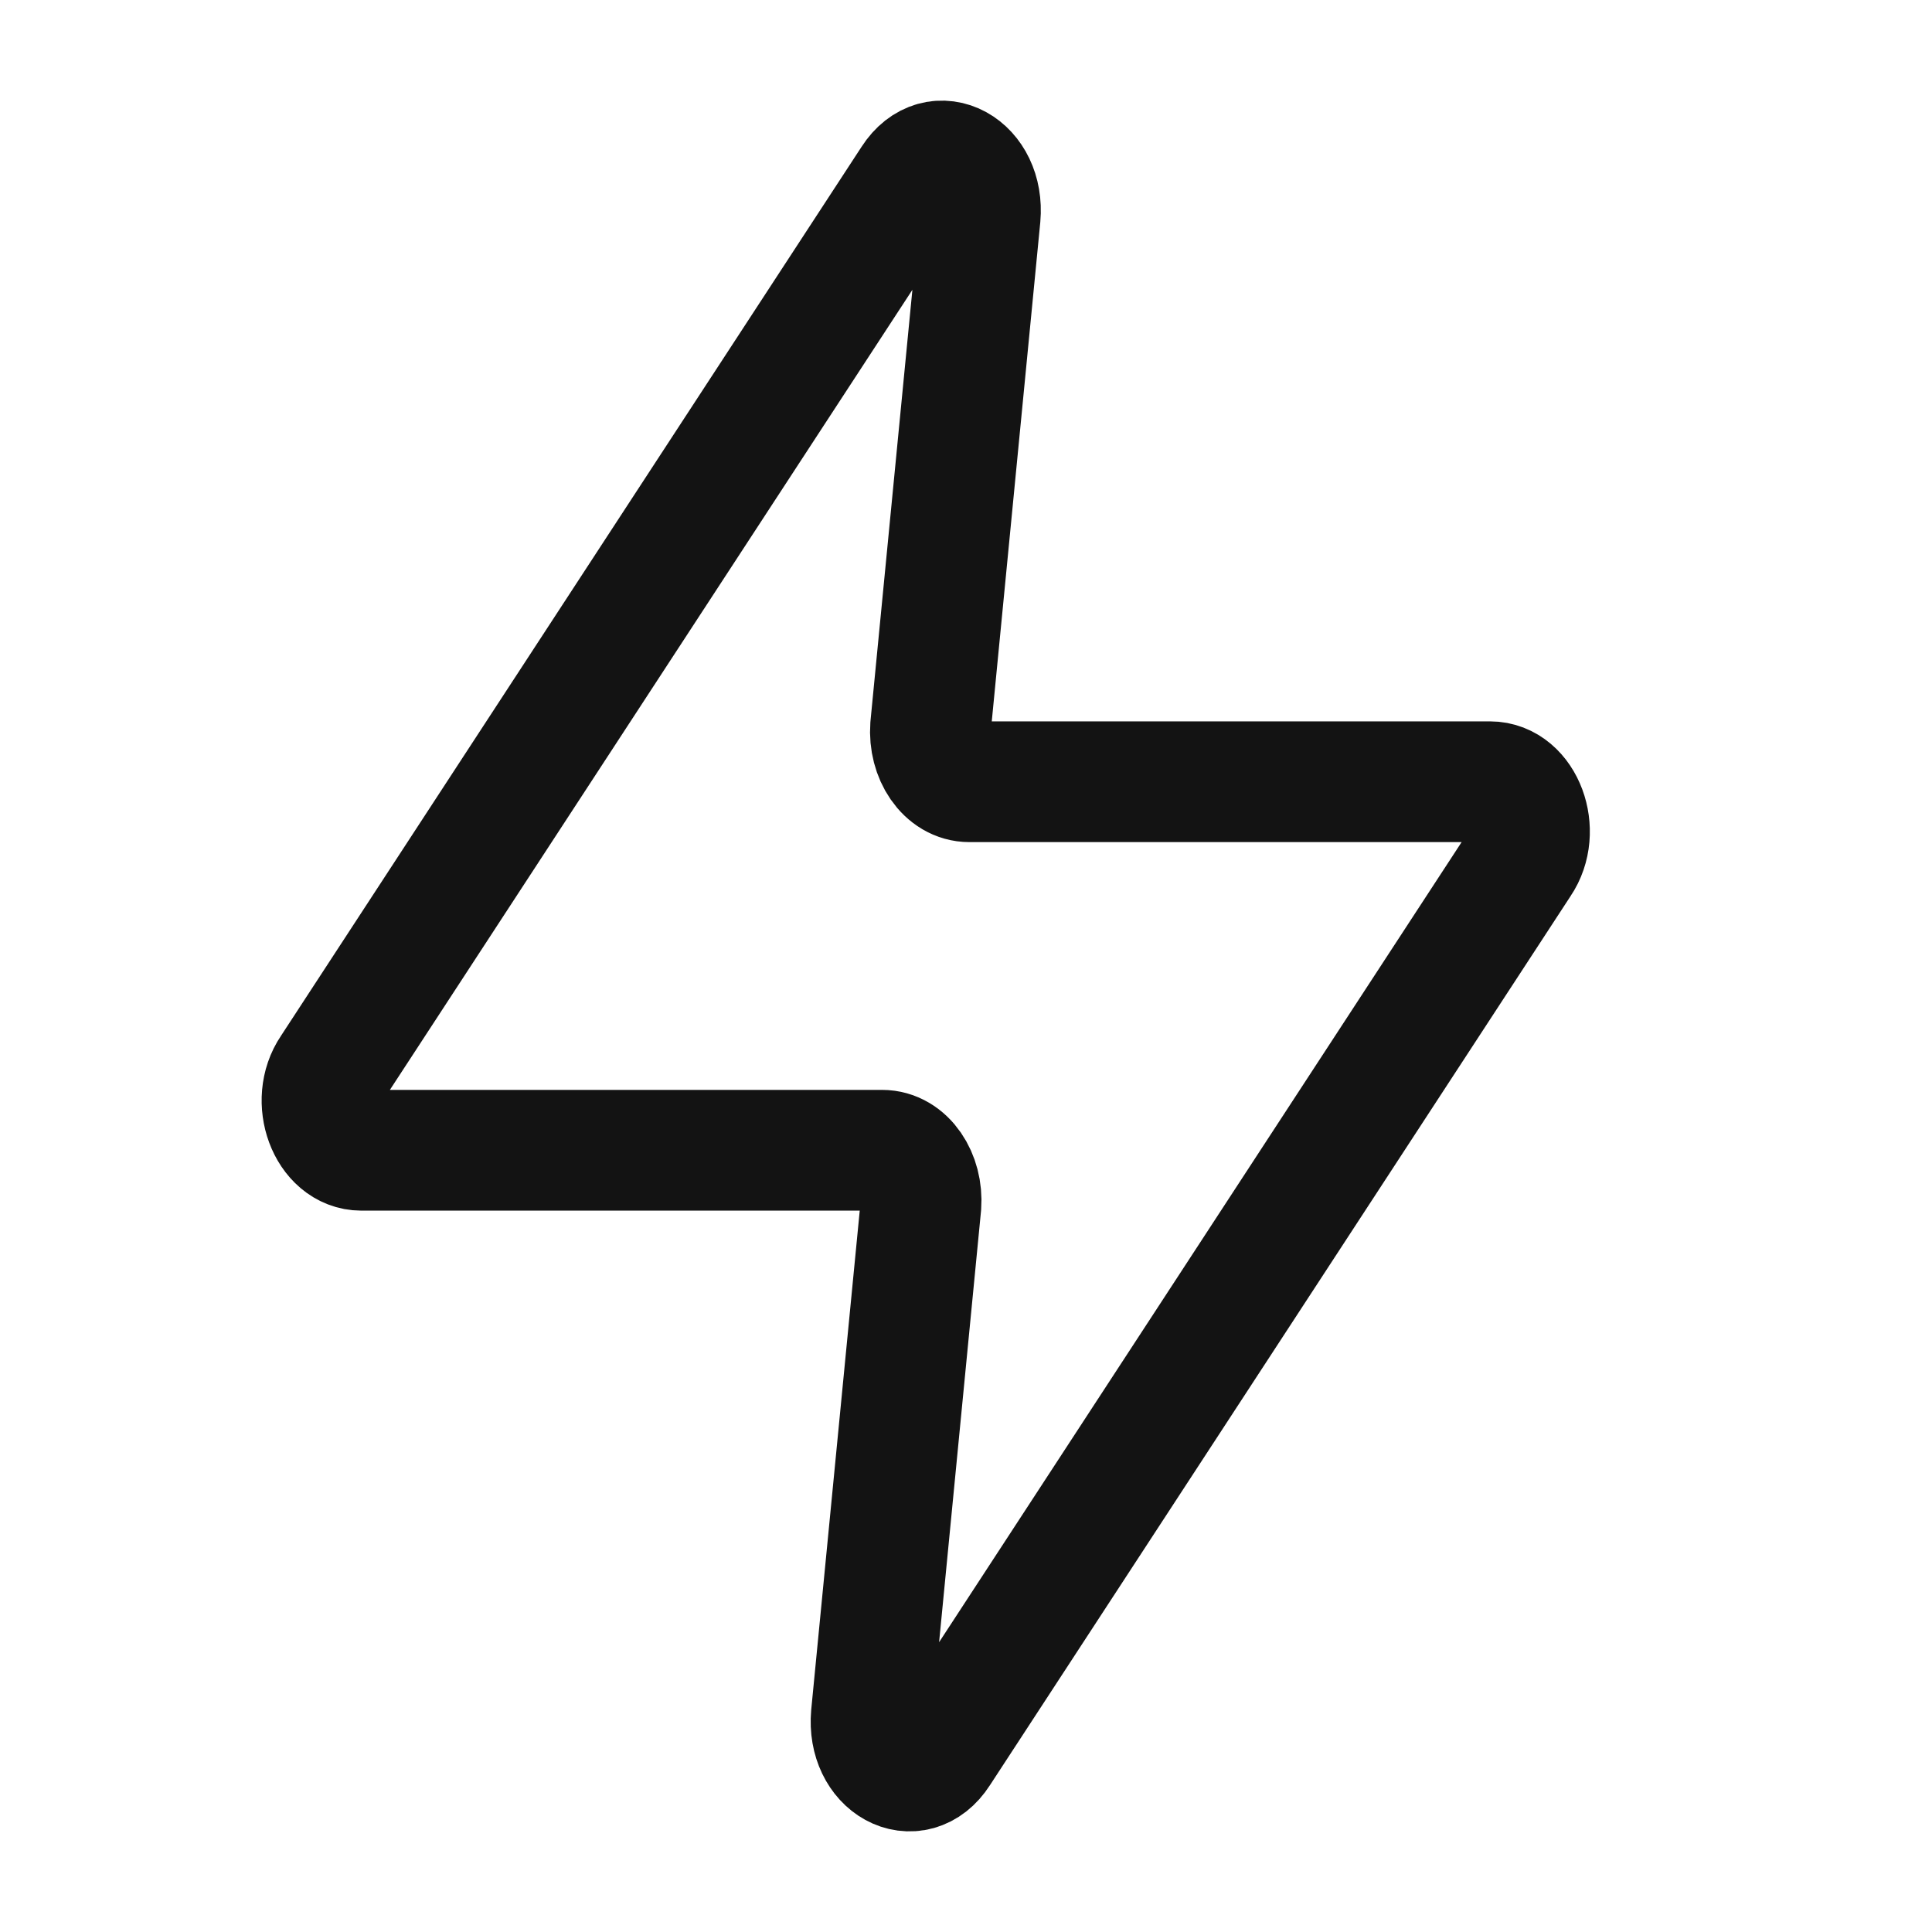 <svg width="24" height="24" viewBox="0 0 24 24" fill="none" xmlns="http://www.w3.org/2000/svg">
<path d="M11.333 2.23L4.116 13.281C3.848 13.674 4.075 14.289 4.49 14.289H10.958C11.252 14.289 11.466 14.613 11.44 14.972L10.824 21.309C10.77 21.924 11.359 22.249 11.667 21.77L18.884 10.719C19.152 10.326 18.925 9.711 18.509 9.711H12.042C11.748 9.711 11.534 9.387 11.56 9.028L12.176 2.691C12.23 2.076 11.641 1.751 11.333 2.23Z" stroke="#131313" stroke-width="1.5" stroke-linecap="round" stroke-linejoin="round"/>
</svg>
